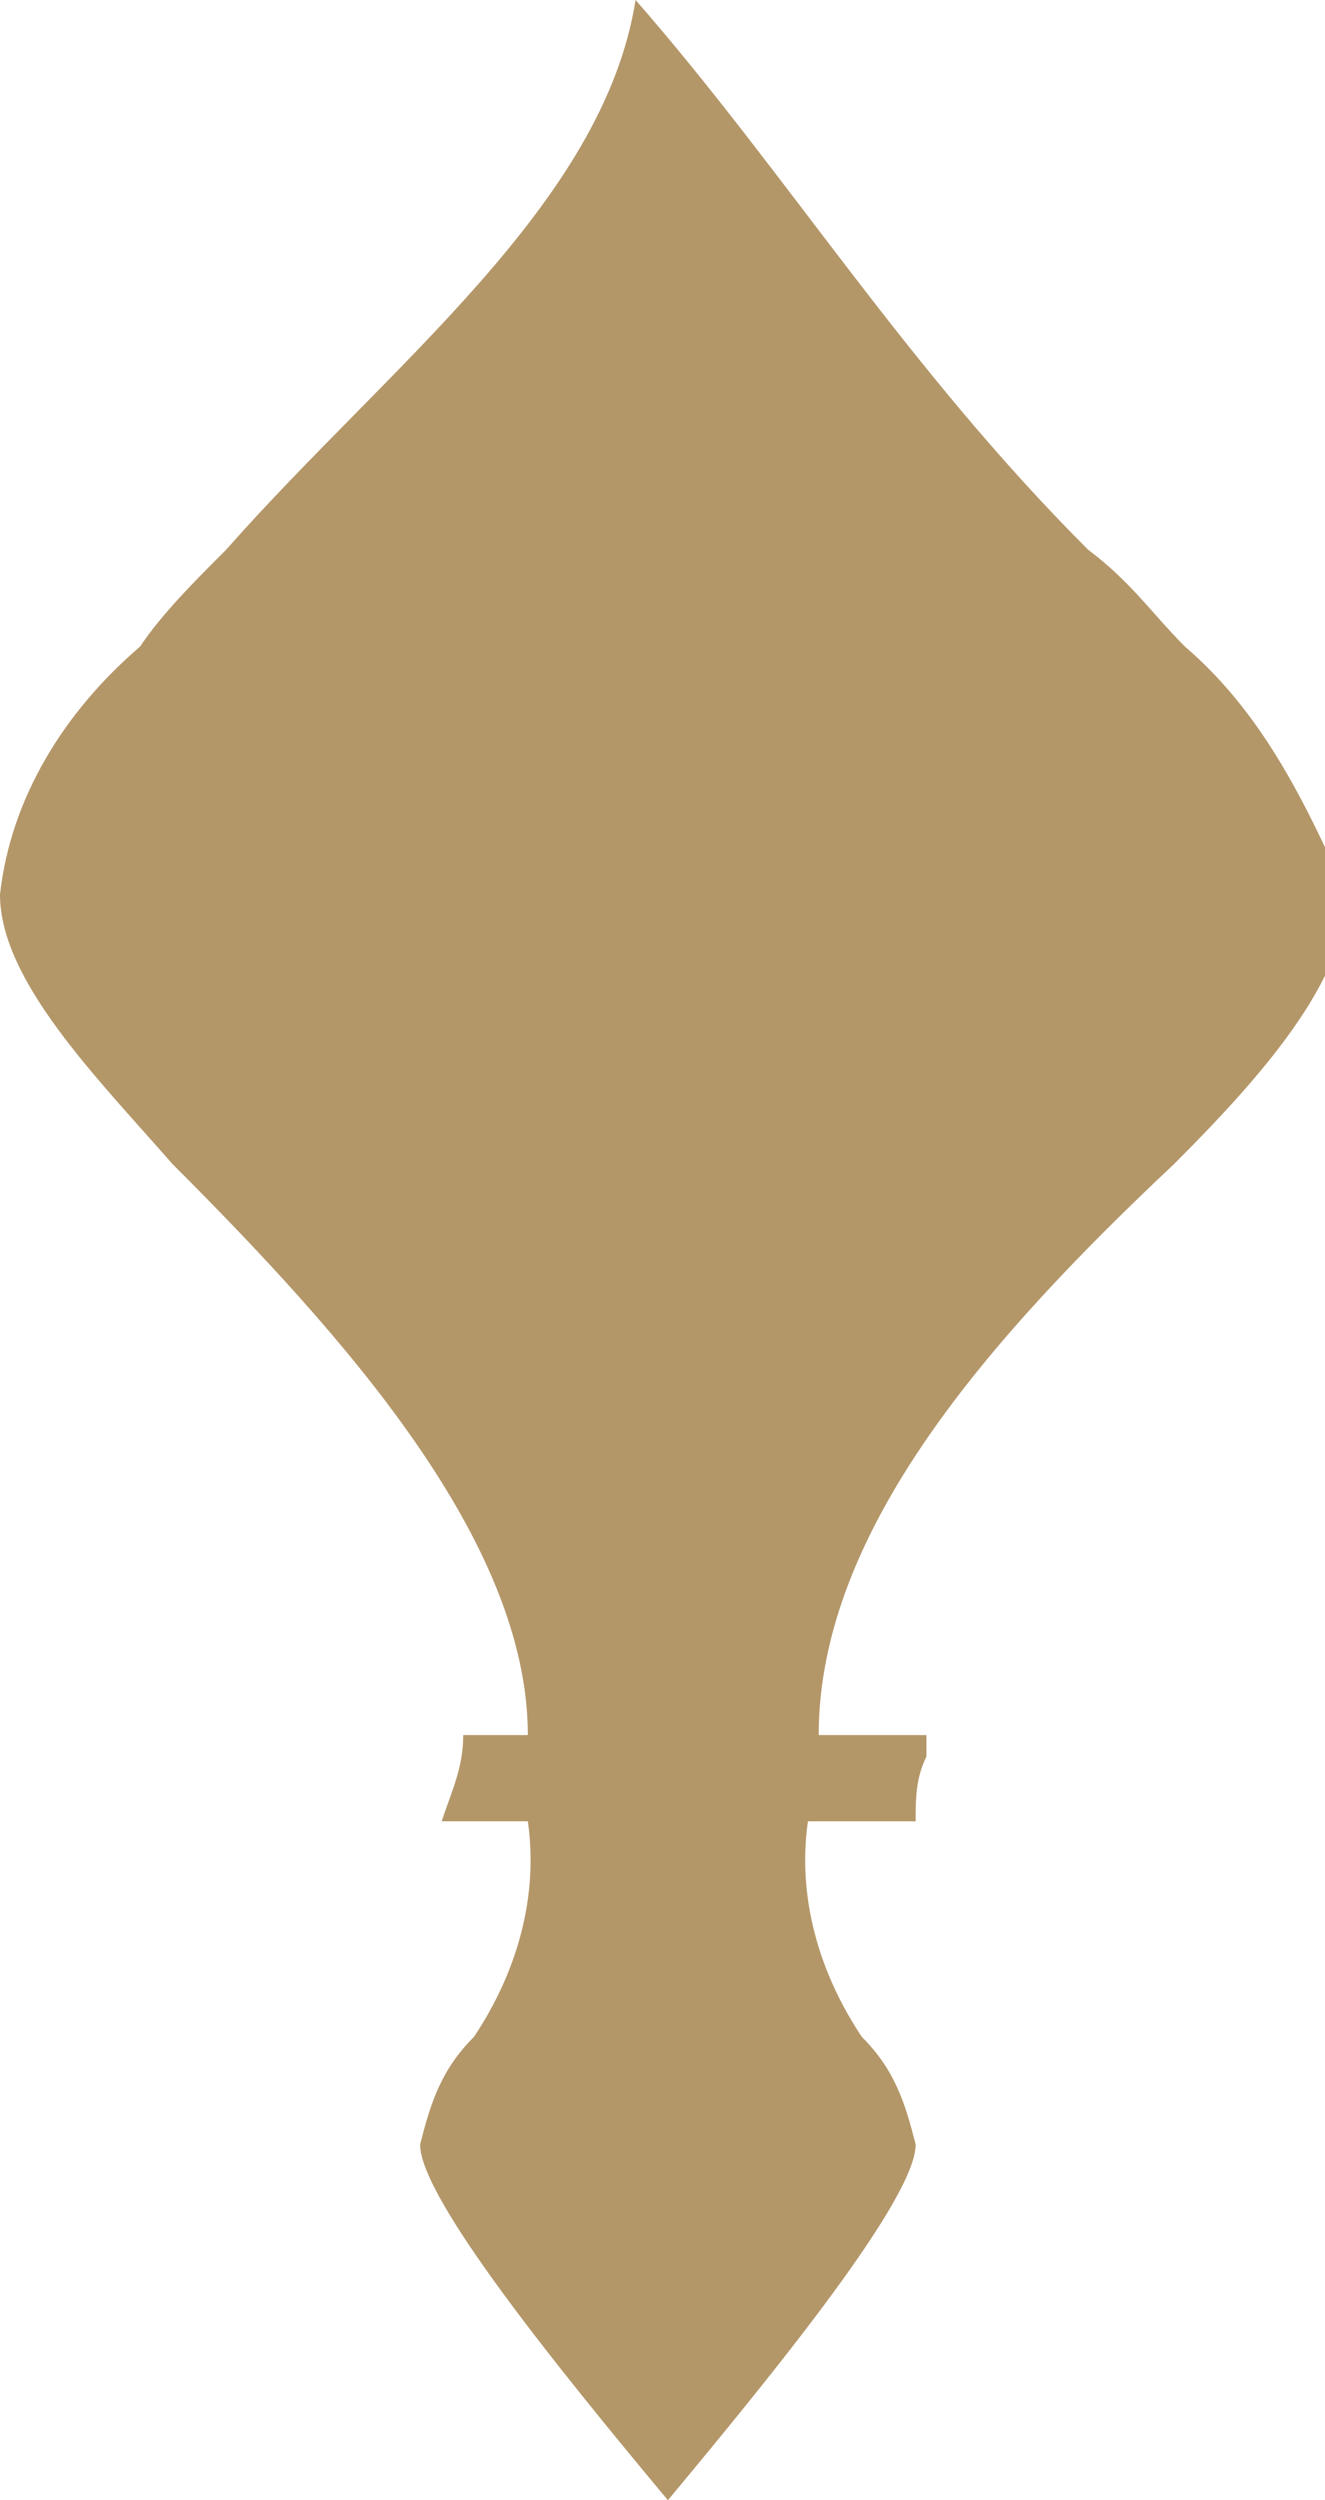 <?xml version="1.0" encoding="utf-8"?>
<!-- Generator: Adobe Illustrator 27.3.1, SVG Export Plug-In . SVG Version: 6.00 Build 0)  -->
<svg version="1.1" id="Ebene_1" xmlns="http://www.w3.org/2000/svg" xmlns:xlink="http://www.w3.org/1999/xlink" x="0px" y="0px"
	 viewBox="0 0 12.3 23.2" style="enable-background:new 0 0 12.3 23.2;" xml:space="preserve">
<style type="text/css">
	.st0{fill-rule:evenodd;clip-rule:evenodd;fill:#B49769;}
</style>
<path id="Pfad_4166" class="st0" d="M1.3,6C0.6,6.6,0.1,7.4,0,8.3c0,0.8,0.9,1.7,1.6,2.5c1.6,1.6,3.3,3.5,3.3,5.3H4.3
	c0,0.3-0.1,0.5-0.2,0.8h0.8c0.1,0.7-0.1,1.4-0.5,2c-0.3,0.3-0.4,0.6-0.5,1c0,0.5,1.3,2.1,2.3,3.3c1-1.2,2.3-2.8,2.3-3.3
	c-0.1-0.4-0.2-0.7-0.5-1c-0.4-0.6-0.6-1.3-0.5-2h1c0-0.2,0-0.4,0.1-0.6c0-0.1,0-0.1,0-0.2h-1c0-1.9,1.6-3.7,3.3-5.3
	c0.8-0.8,1.6-1.7,1.6-2.5C12.1,7.4,11.7,6.6,11,6c-0.3-0.3-0.5-0.6-0.9-0.9C8.4,3.4,7.3,1.6,5.9,0C5.6,1.9,3.6,3.4,2.1,5.1
	C1.8,5.4,1.5,5.7,1.3,6"/>
</svg>
